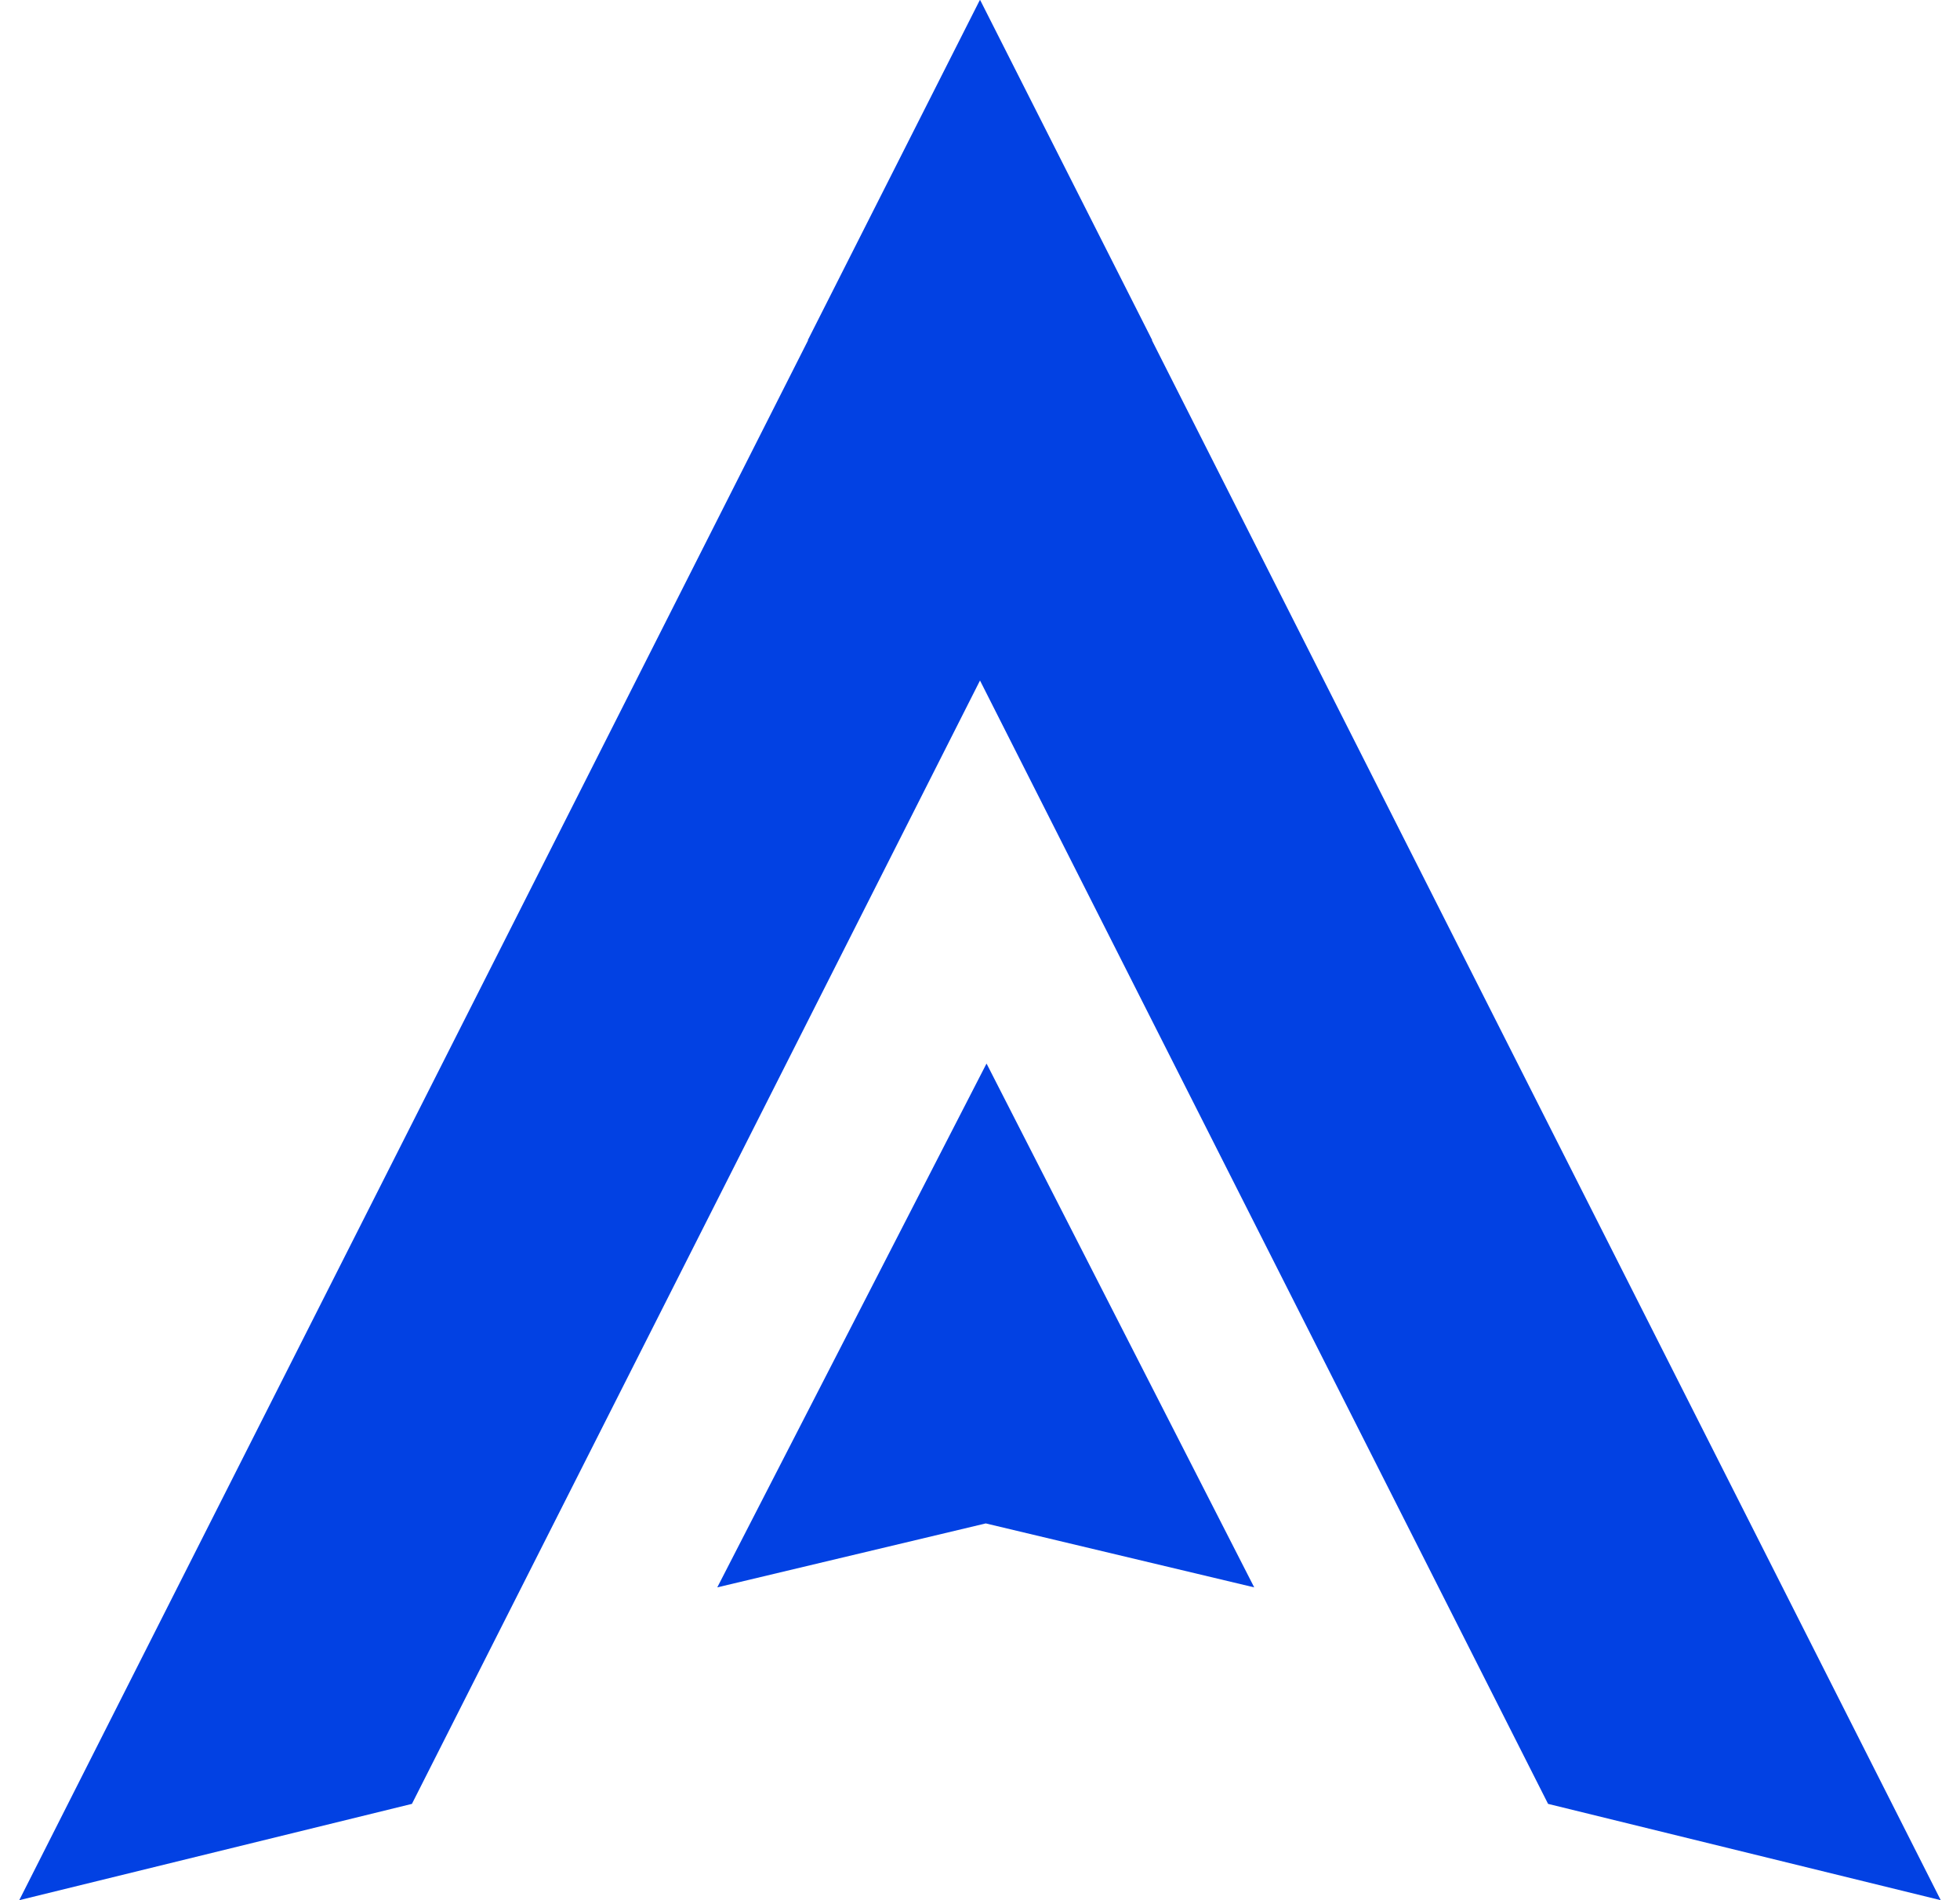 <?xml version="1.0" encoding="UTF-8"?><svg width="66" height="64" viewBox="0 0 66 64" fill="none" xmlns="http://www.w3.org/2000/svg">
<path fill-rule="evenodd" clip-rule="evenodd" d="M33.005 0L38.797 11.454L38.791 11.465L65.352 64L52.129 60.756L33 22.92L13.871 60.756L0.648 64L27.209 11.465L27.203 11.454L32.995 0L33 0.011L33.005 0Z" fill="#0241E3"/>
<path fill-rule="evenodd" clip-rule="evenodd" d="M33.221 35.822L42.234 53.464L33.194 51.31L24.153 53.464L33.219 35.822L33.22 35.866L33.221 35.822Z" fill="#0241E3"/>
</svg>
